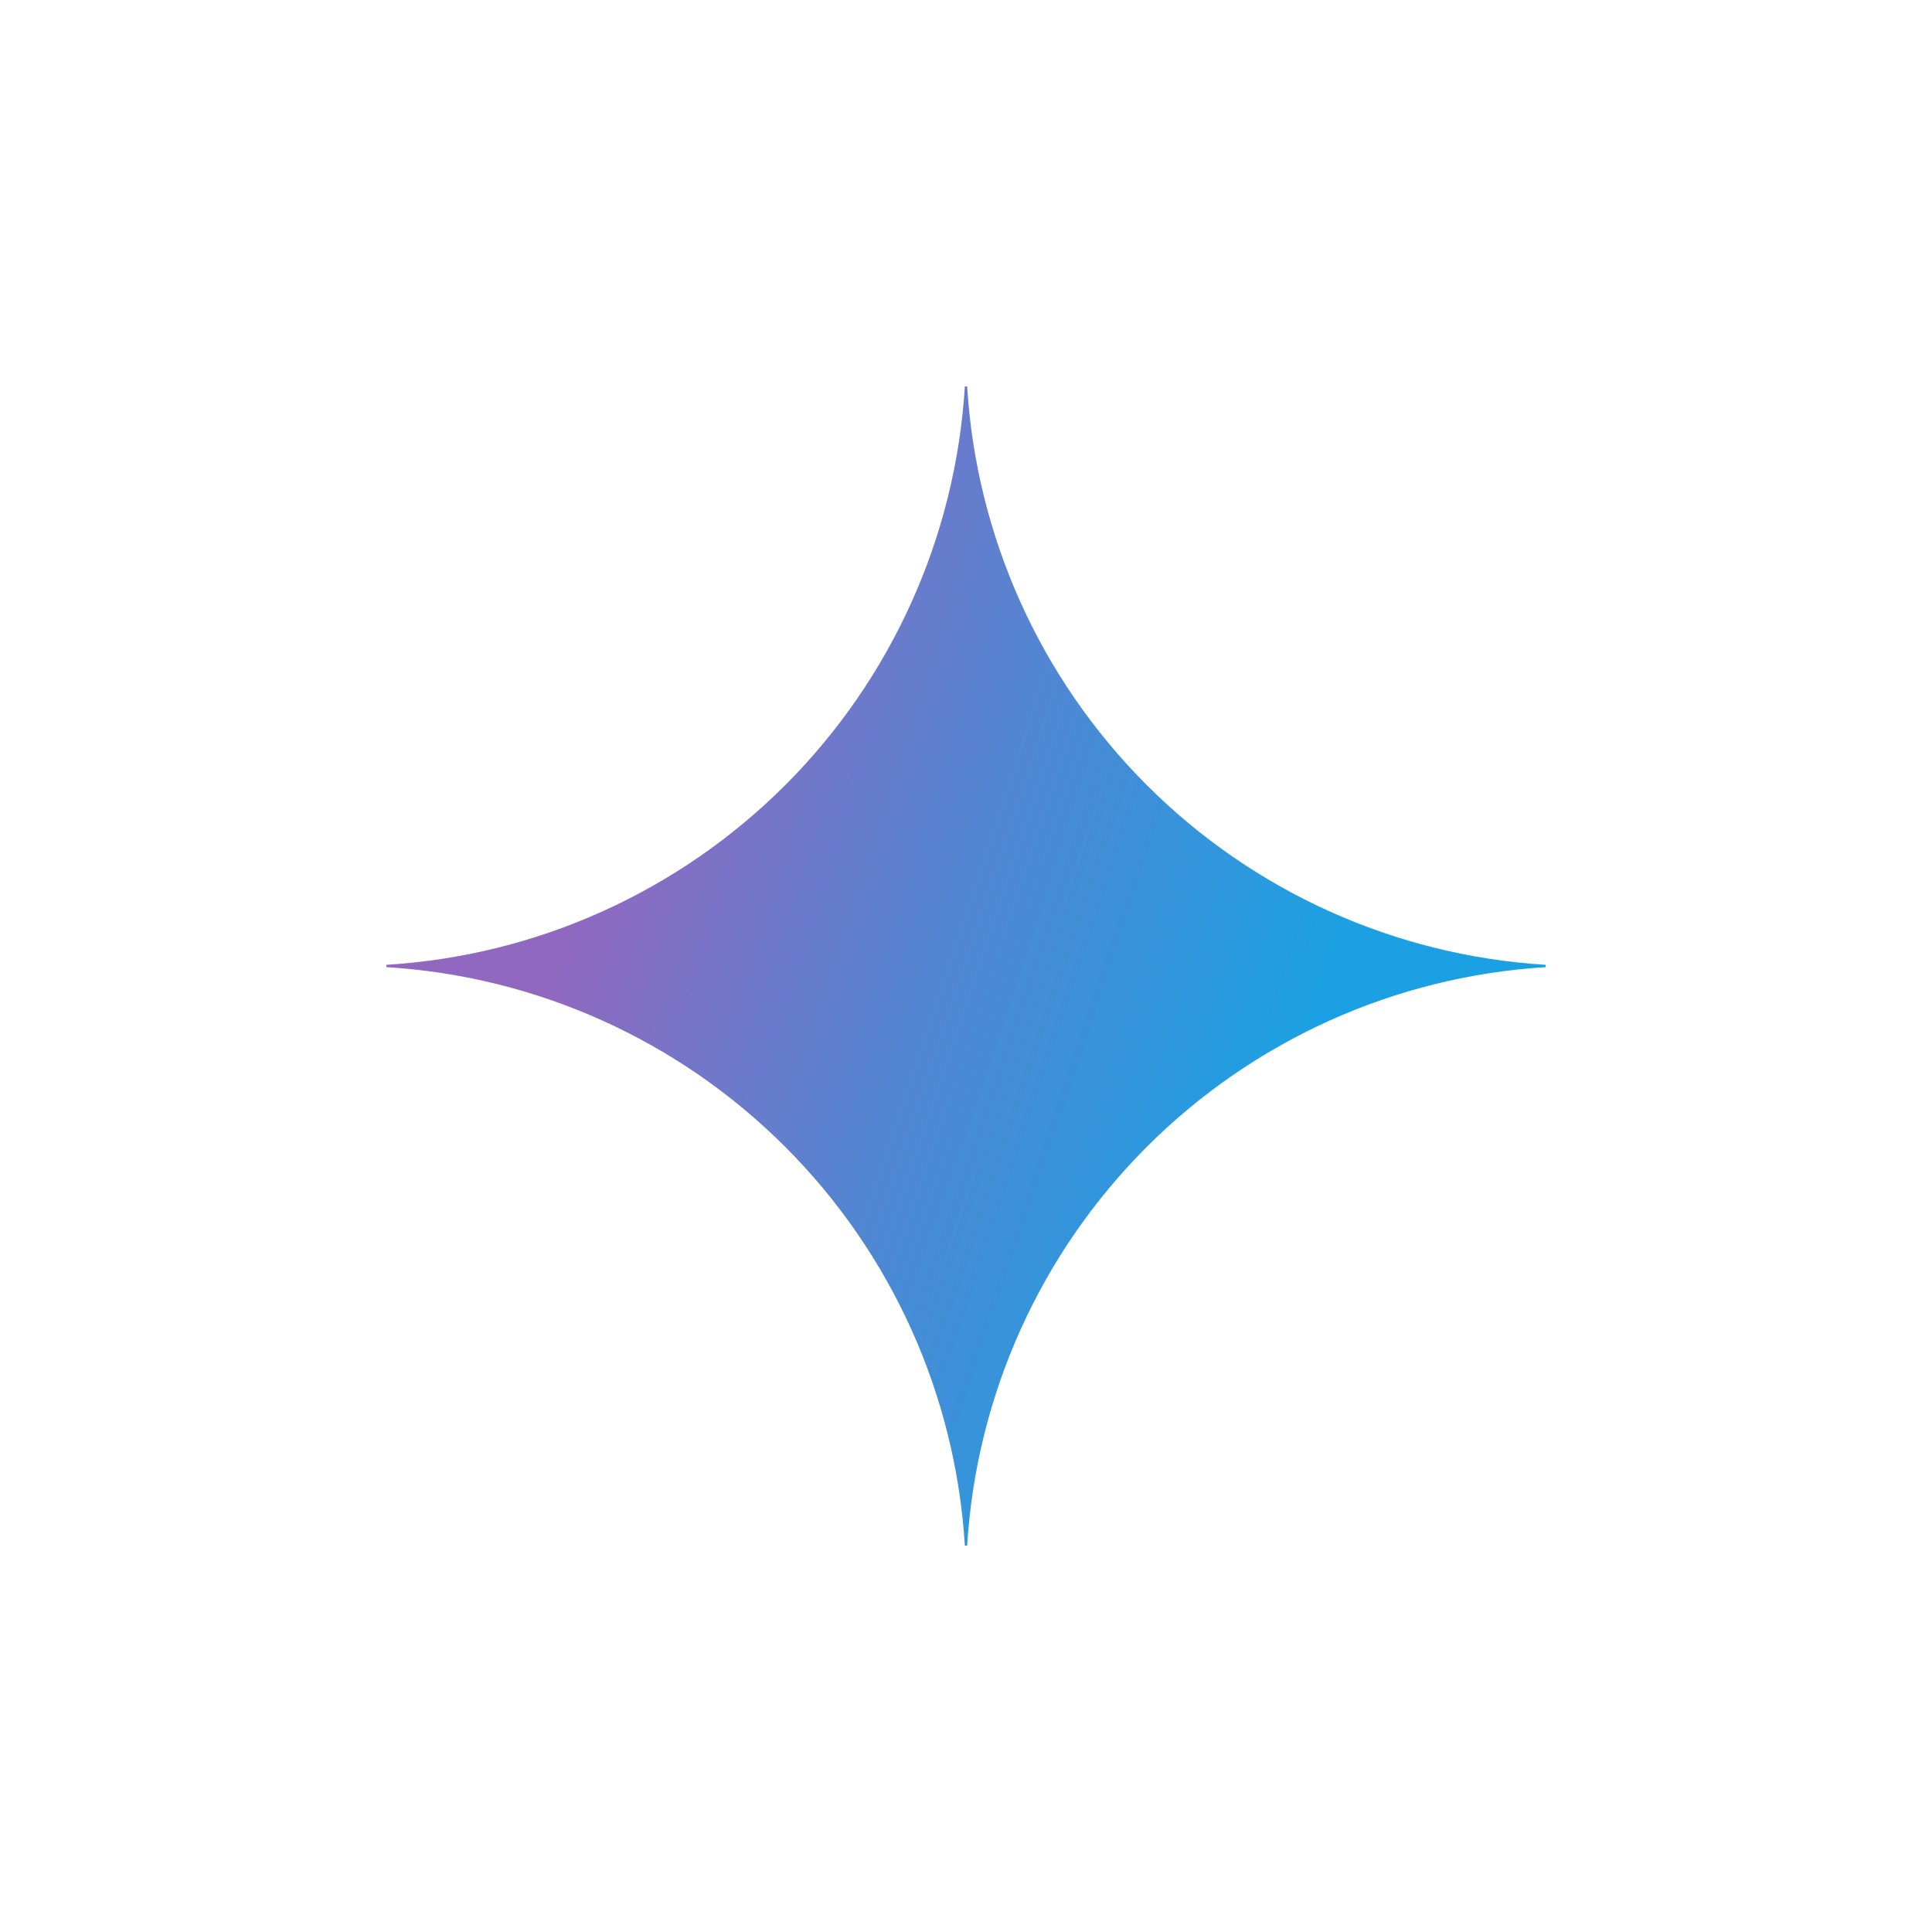<svg width="64" height="64" viewBox="0 0 64 64" fill="none" xmlns="http://www.w3.org/2000/svg">
<rect width="64" height="64" fill="white"/>
<g clip-path="url(#clip0_4427_9973)">
<path d="M51.2 32.038C46.218 32.344 41.52 34.461 37.99 37.99C34.461 41.52 32.344 46.218 32.038 51.2H31.962C31.656 46.218 29.54 41.519 26.01 37.99C22.481 34.46 17.782 32.343 12.8 32.038L12.8 31.961C17.782 31.656 22.481 29.539 26.01 26.01C29.54 22.48 31.656 17.782 31.962 12.8L32.038 12.8C32.344 17.782 34.461 22.48 37.99 26.009C41.52 29.539 46.218 31.656 51.2 31.961V32.038Z" fill="url(#paint0_radial_4427_9973)"/>
</g>
<defs>
<radialGradient id="paint0_radial_4427_9973" cx="0" cy="0" r="1" gradientUnits="userSpaceOnUse" gradientTransform="translate(16.611 28.407) rotate(18.683) scale(40.872 327.41)">
<stop offset="0.067" stop-color="#9168C0"/>
<stop offset="0.343" stop-color="#5684D1"/>
<stop offset="0.672" stop-color="#1BA1E3"/>
</radialGradient>
<clipPath id="clip0_4427_9973">
<rect width="38.4" height="38.4" fill="white" transform="translate(12.8 12.8)"/>
</clipPath>
</defs>
</svg>
